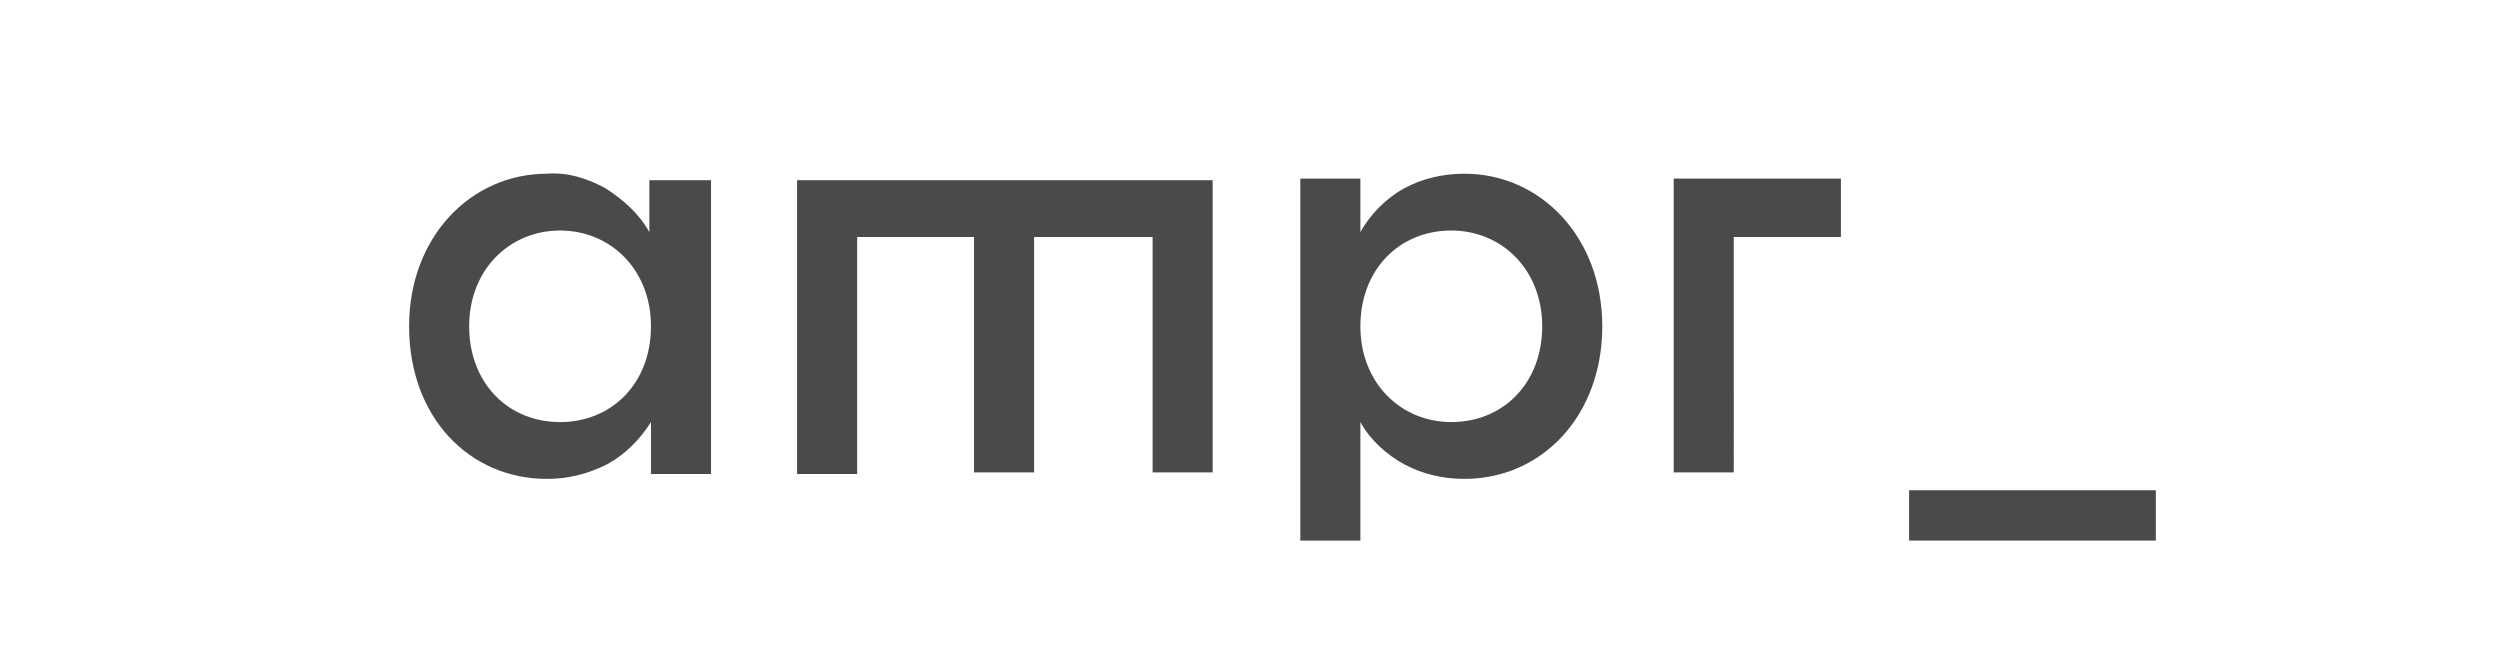 <?xml version="1.0" encoding="utf-8"?>
<!-- Generator: Adobe Illustrator 27.5.0, SVG Export Plug-In . SVG Version: 6.00 Build 0)  -->
<svg version="1.1" xmlns="http://www.w3.org/2000/svg" xmlns:xlink="http://www.w3.org/1999/xlink" x="0px" y="0px"
	 viewBox="0 0 154 40" style="enable-background:new 0 0 154 40;" xml:space="preserve">
<style type="text/css">
	.st0{fill-rule:evenodd;clip-rule:evenodd;fill:#B11F30;}
	.st1{fill-rule:evenodd;clip-rule:evenodd;fill:#373C3F;}
	.st2{fill:#373C3F;}
	.st3{fill:#373C3F;stroke:#373C3F;stroke-width:0.181;stroke-miterlimit:10;}
	.st4{fill:#FFFFFF;}
	.st5{opacity:0.3;}
	.st6{fill:none;stroke:#696D70;stroke-miterlimit:10;}
	.st7{fill:#0165FF;}
	.st8{fill:#0066B3;}
	.st9{fill:#EB6608;}
	.st10{fill:#005CA8;}
	.st11{fill:#0C1728;}
	.st12{fill:#00243C;}
	.st13{fill:#E2001A;}
	.st14{fill:#020381;}
	.st15{fill:#1A171B;}
	.st16{fill:#08094E;}
	.st17{fill:#E30529;}
	.st18{fill:#6FEBDB;}
	.st19{fill:#5A37FF;}
	.st20{fill:#FF005A;}
	.st21{fill:url(#SVGID_1_);}
	.st22{fill:#00CBCA;}
	.st23{fill:#EA5D64;}
	.st24{fill:#6E6F70;}
	.st25{fill:#3C3C3C;}
	.st26{fill:url(#SVGID_00000163073099494265996470000006325573935505853079_);}
	.st27{fill:#595255;enable-background:new    ;}
	.st28{enable-background:new    ;}
	.st29{fill:#595255;}
	.st30{fill:#7DB6A6;enable-background:new    ;}
	.st31{fill:#49978B;enable-background:new    ;}
	.st32{fill:#27625E;enable-background:new    ;}
	.st33{fill-rule:evenodd;clip-rule:evenodd;fill:#004D90;}
	.st34{fill:#F49B00;}
	.st35{fill:#254D93;}
	.st36{fill:#AA0000;}
	.st37{fill:#30393D;}
	.st38{fill:#0000FF;}
	.st39{fill:#292D50;}
	.st40{fill:#E6263F;}
	.st41{fill:#262626;}
	.st42{fill:#95C23D;}
	.st43{fill:#00B6ED;}
	.st44{fill:#002D61;}
	.st45{fill:#D40050;}
	.st46{fill:#4A4A49;}
	.st47{fill-rule:evenodd;clip-rule:evenodd;fill:#4A4A49;}
	.st48{fill:#4A4A49;enable-background:new    ;}
	.st49{fill:url(#SVGID_00000062901936098349803640000016708972719501607587_);}
	.st50{fill:url(#SVGID_00000155130976364024937050000008061238997164522127_);}
	.st51{fill:#00FFFF;}
	.st52{fill:none;stroke:#00FFFF;stroke-miterlimit:10;}
	.st53{fill:none;}
</style>
<g id="Arbeitsflaechen_x5F_definition">
</g>
<g id="Ebene_1">
	<g class="st28">
		<path class="st46" d="M113.4,14.6v-3.6h-10.3v18.1h3.7V14.6H113.4z M89.4,14.2c3.1,0,5.6,2.4,5.6,5.9c0,3.5-2.4,5.9-5.6,5.9
			c-3.1,0-5.6-2.4-5.6-5.9C83.8,16.6,86.2,14.2,89.4,14.2z M90.2,10.7c-1.3,0-2.6,0.3-3.7,0.9c-1.1,0.6-2.1,1.6-2.7,2.7V11h-3.7
			v22.3h3.7l0-7.3c0.6,1.1,1.6,2,2.7,2.6c1.1,0.6,2.4,0.9,3.7,0.9c4.8,0,8.5-3.9,8.5-9.4C98.7,14.6,94.9,10.7,90.2,10.7L90.2,10.7z
			 M74.7,29.2V11.1H49.1v18.1h3.7V14.6h7.2v14.5h3.7V14.6H71v14.5H74.7z M34.5,14.2c3.1,0,5.6,2.4,5.6,5.9c0,3.5-2.4,5.9-5.6,5.9
			s-5.6-2.4-5.6-5.9C28.9,16.6,31.4,14.2,34.5,14.2z M33.7,10.7c-4.7,0-8.5,3.9-8.5,9.4c0,5.6,3.7,9.4,8.5,9.4
			c1.3,0,2.5-0.3,3.7-0.9c1.1-0.6,2-1.5,2.7-2.6v3.2h3.7V11.1H40v3.2c-0.6-1.1-1.6-2-2.7-2.7C36.2,11,35,10.6,33.7,10.7L33.7,10.7z"
			/>
		<path class="st46" d="M132.8,30.2h-15.2v3.1h15.2V30.2z"/>
	</g>
</g>
</svg>
